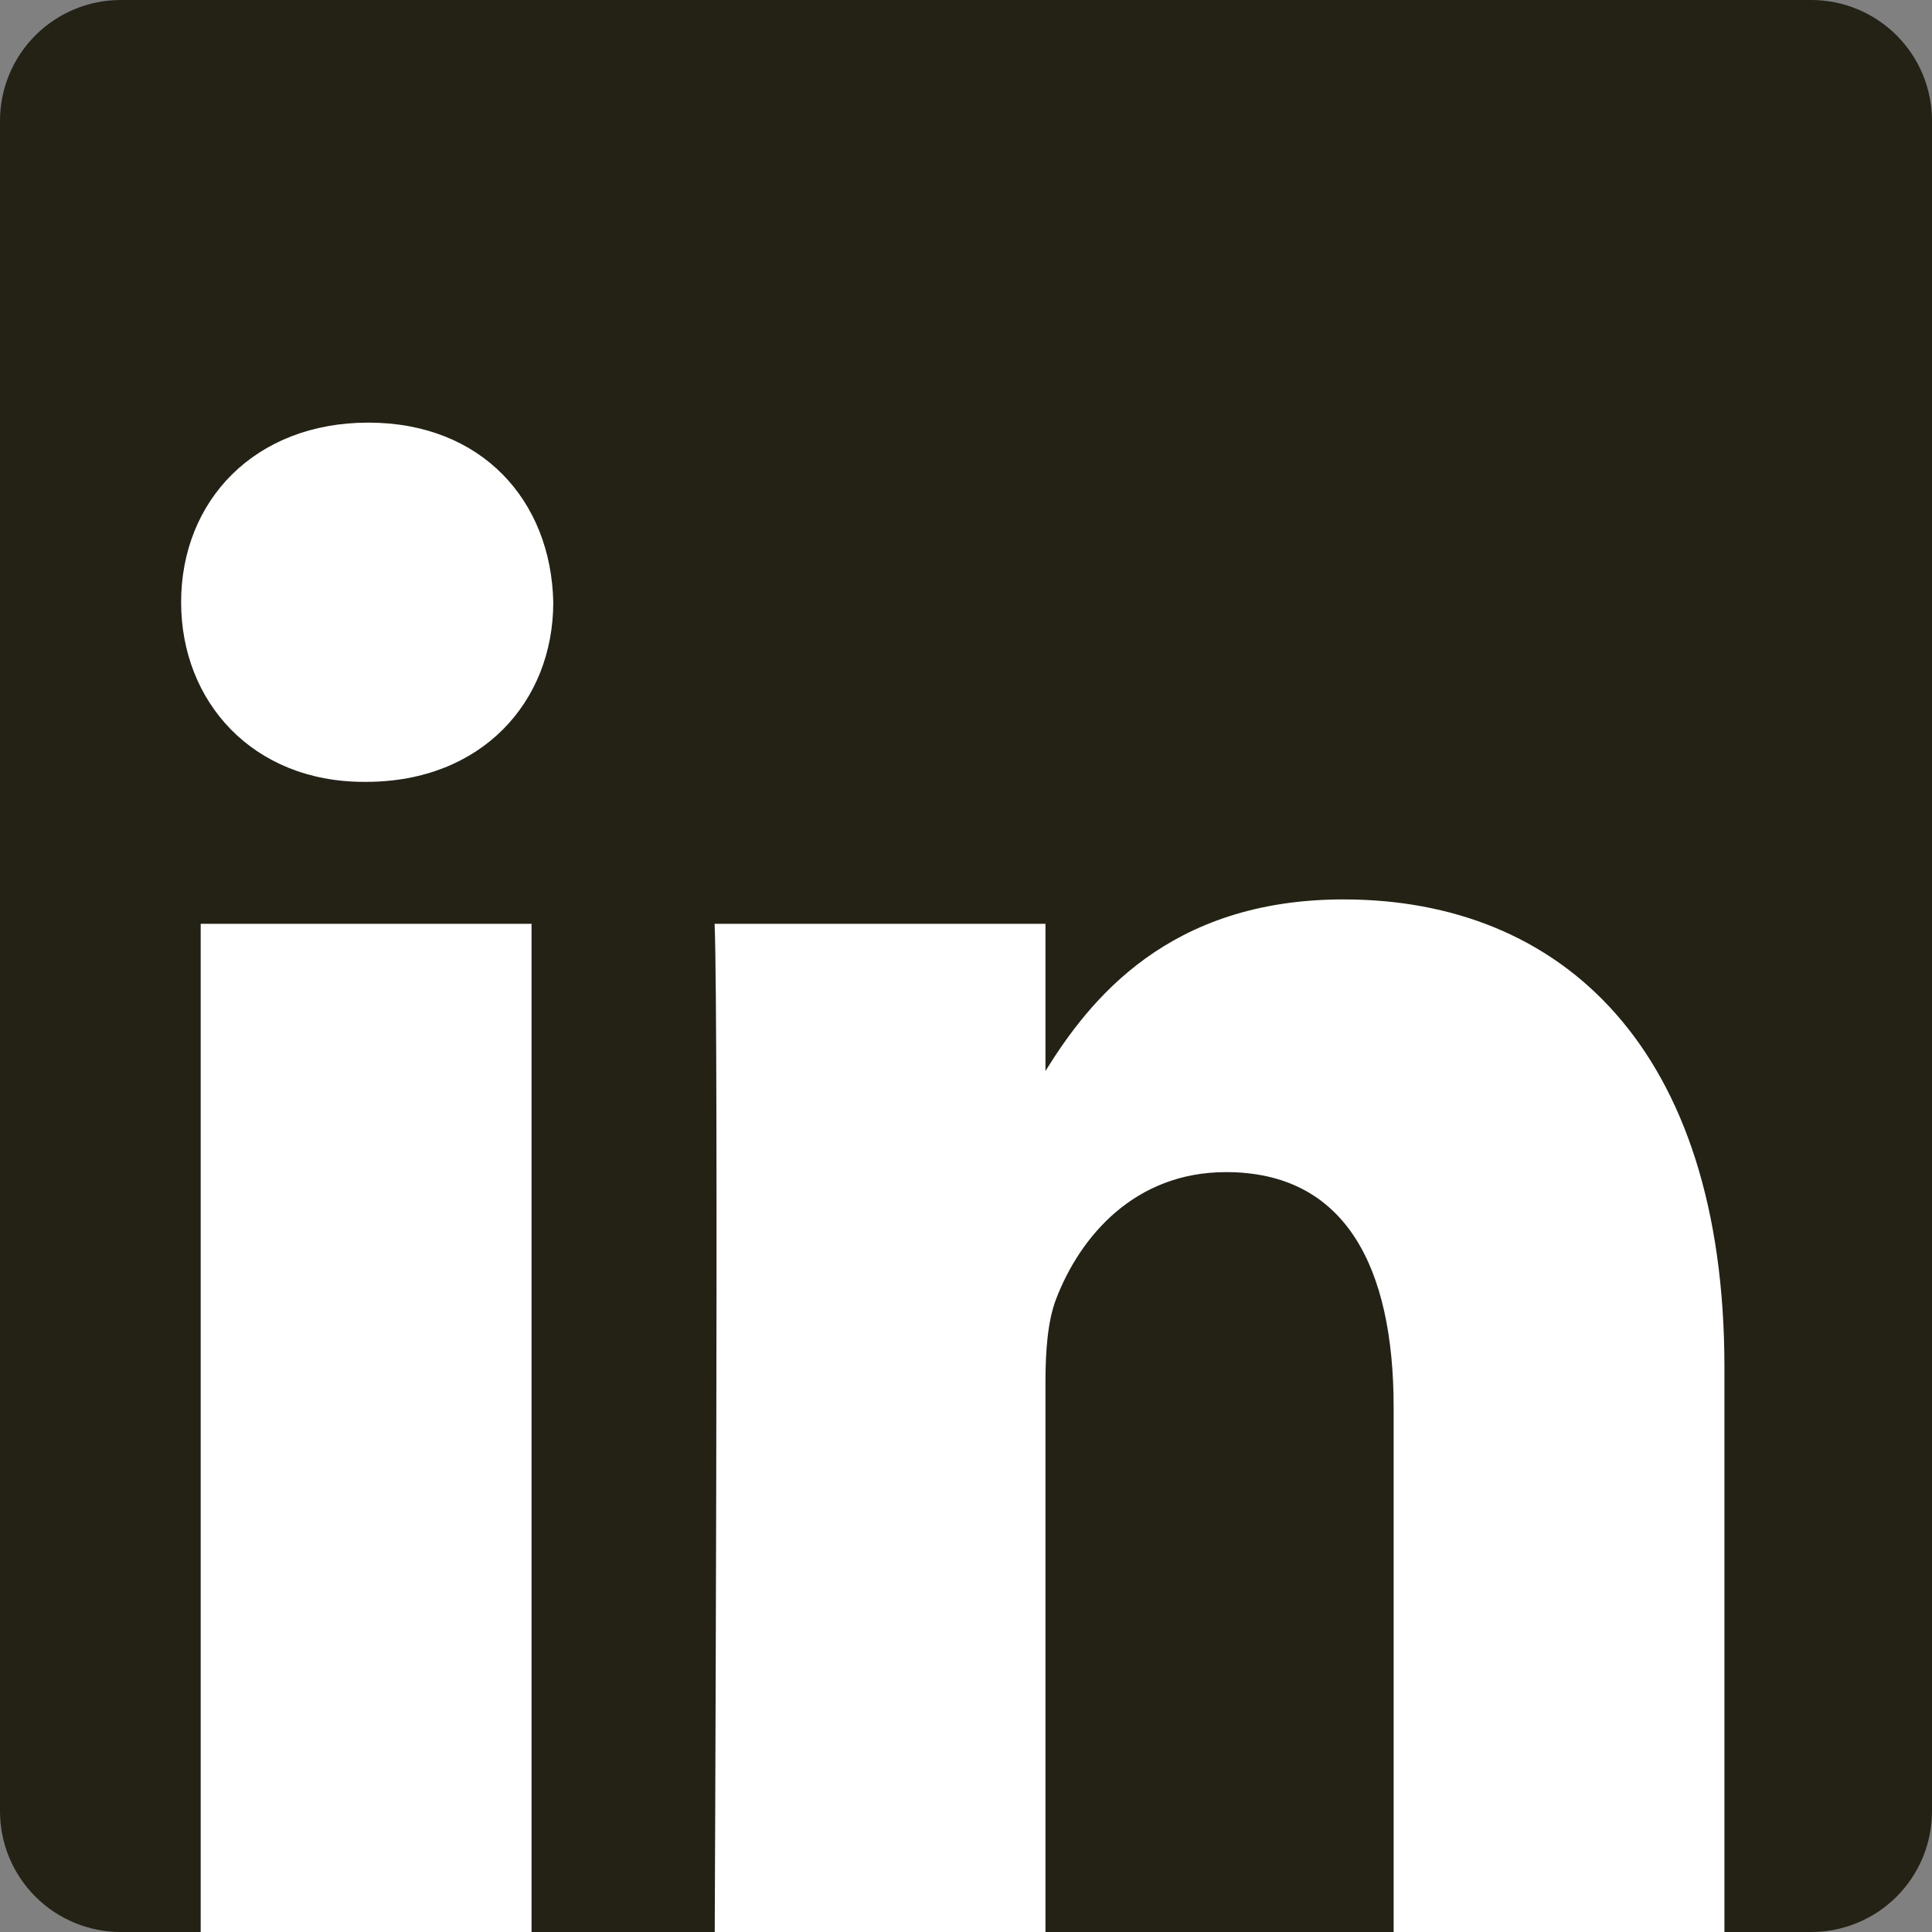 <svg width="32" height="32" viewBox="0 0 32 32" fill="none" xmlns="http://www.w3.org/2000/svg">
<rect x="0" y="0" width="32" height="32" fill="#808080" stroke="none"/>
<g clip-path="url(#clip0_1_14)">
<path d="M30 0C30.53 0 31.039 0.211 31.414 0.586C31.789 0.961 32 1.47 32 2V30C32 30.53 31.789 31.039 31.414 31.414C31.039 31.789 30.53 32 30 32H2C1.47 32 0.961 31.789 0.586 31.414C0.211 31.039 0 30.53 0 30V2C0 1.47 0.211 0.961 0.586 0.586C0.961 0.211 1.47 0 2 0L30 0Z" fill="#232215"/>
<path d="M8.804 32.52H3.324V15.301H8.804V32.52ZM6.064 12.95H6.028C4.189 12.95 3 11.627 3 9.975C3 8.286 4.226 7 6.1 7C7.975 7 9.128 8.286 9.164 9.975C9.164 11.627 7.975 12.95 6.064 12.95ZM28.562 32.52H23.083V23.308C23.083 20.993 22.29 19.414 20.307 19.414C18.794 19.414 17.892 20.479 17.496 21.507C17.351 21.875 17.316 22.389 17.316 22.904V32.52H11.836C11.836 32.52 11.908 16.916 11.836 15.301H17.316V17.739C18.044 16.566 19.347 14.897 22.254 14.897C25.859 14.897 28.562 17.358 28.562 22.646V32.52Z" fill="white"/>
</g>
<defs>
<clipPath id="clip0_1_14">
<rect width="32" height="32" fill="white"/>
</clipPath>
</defs>
</svg>
